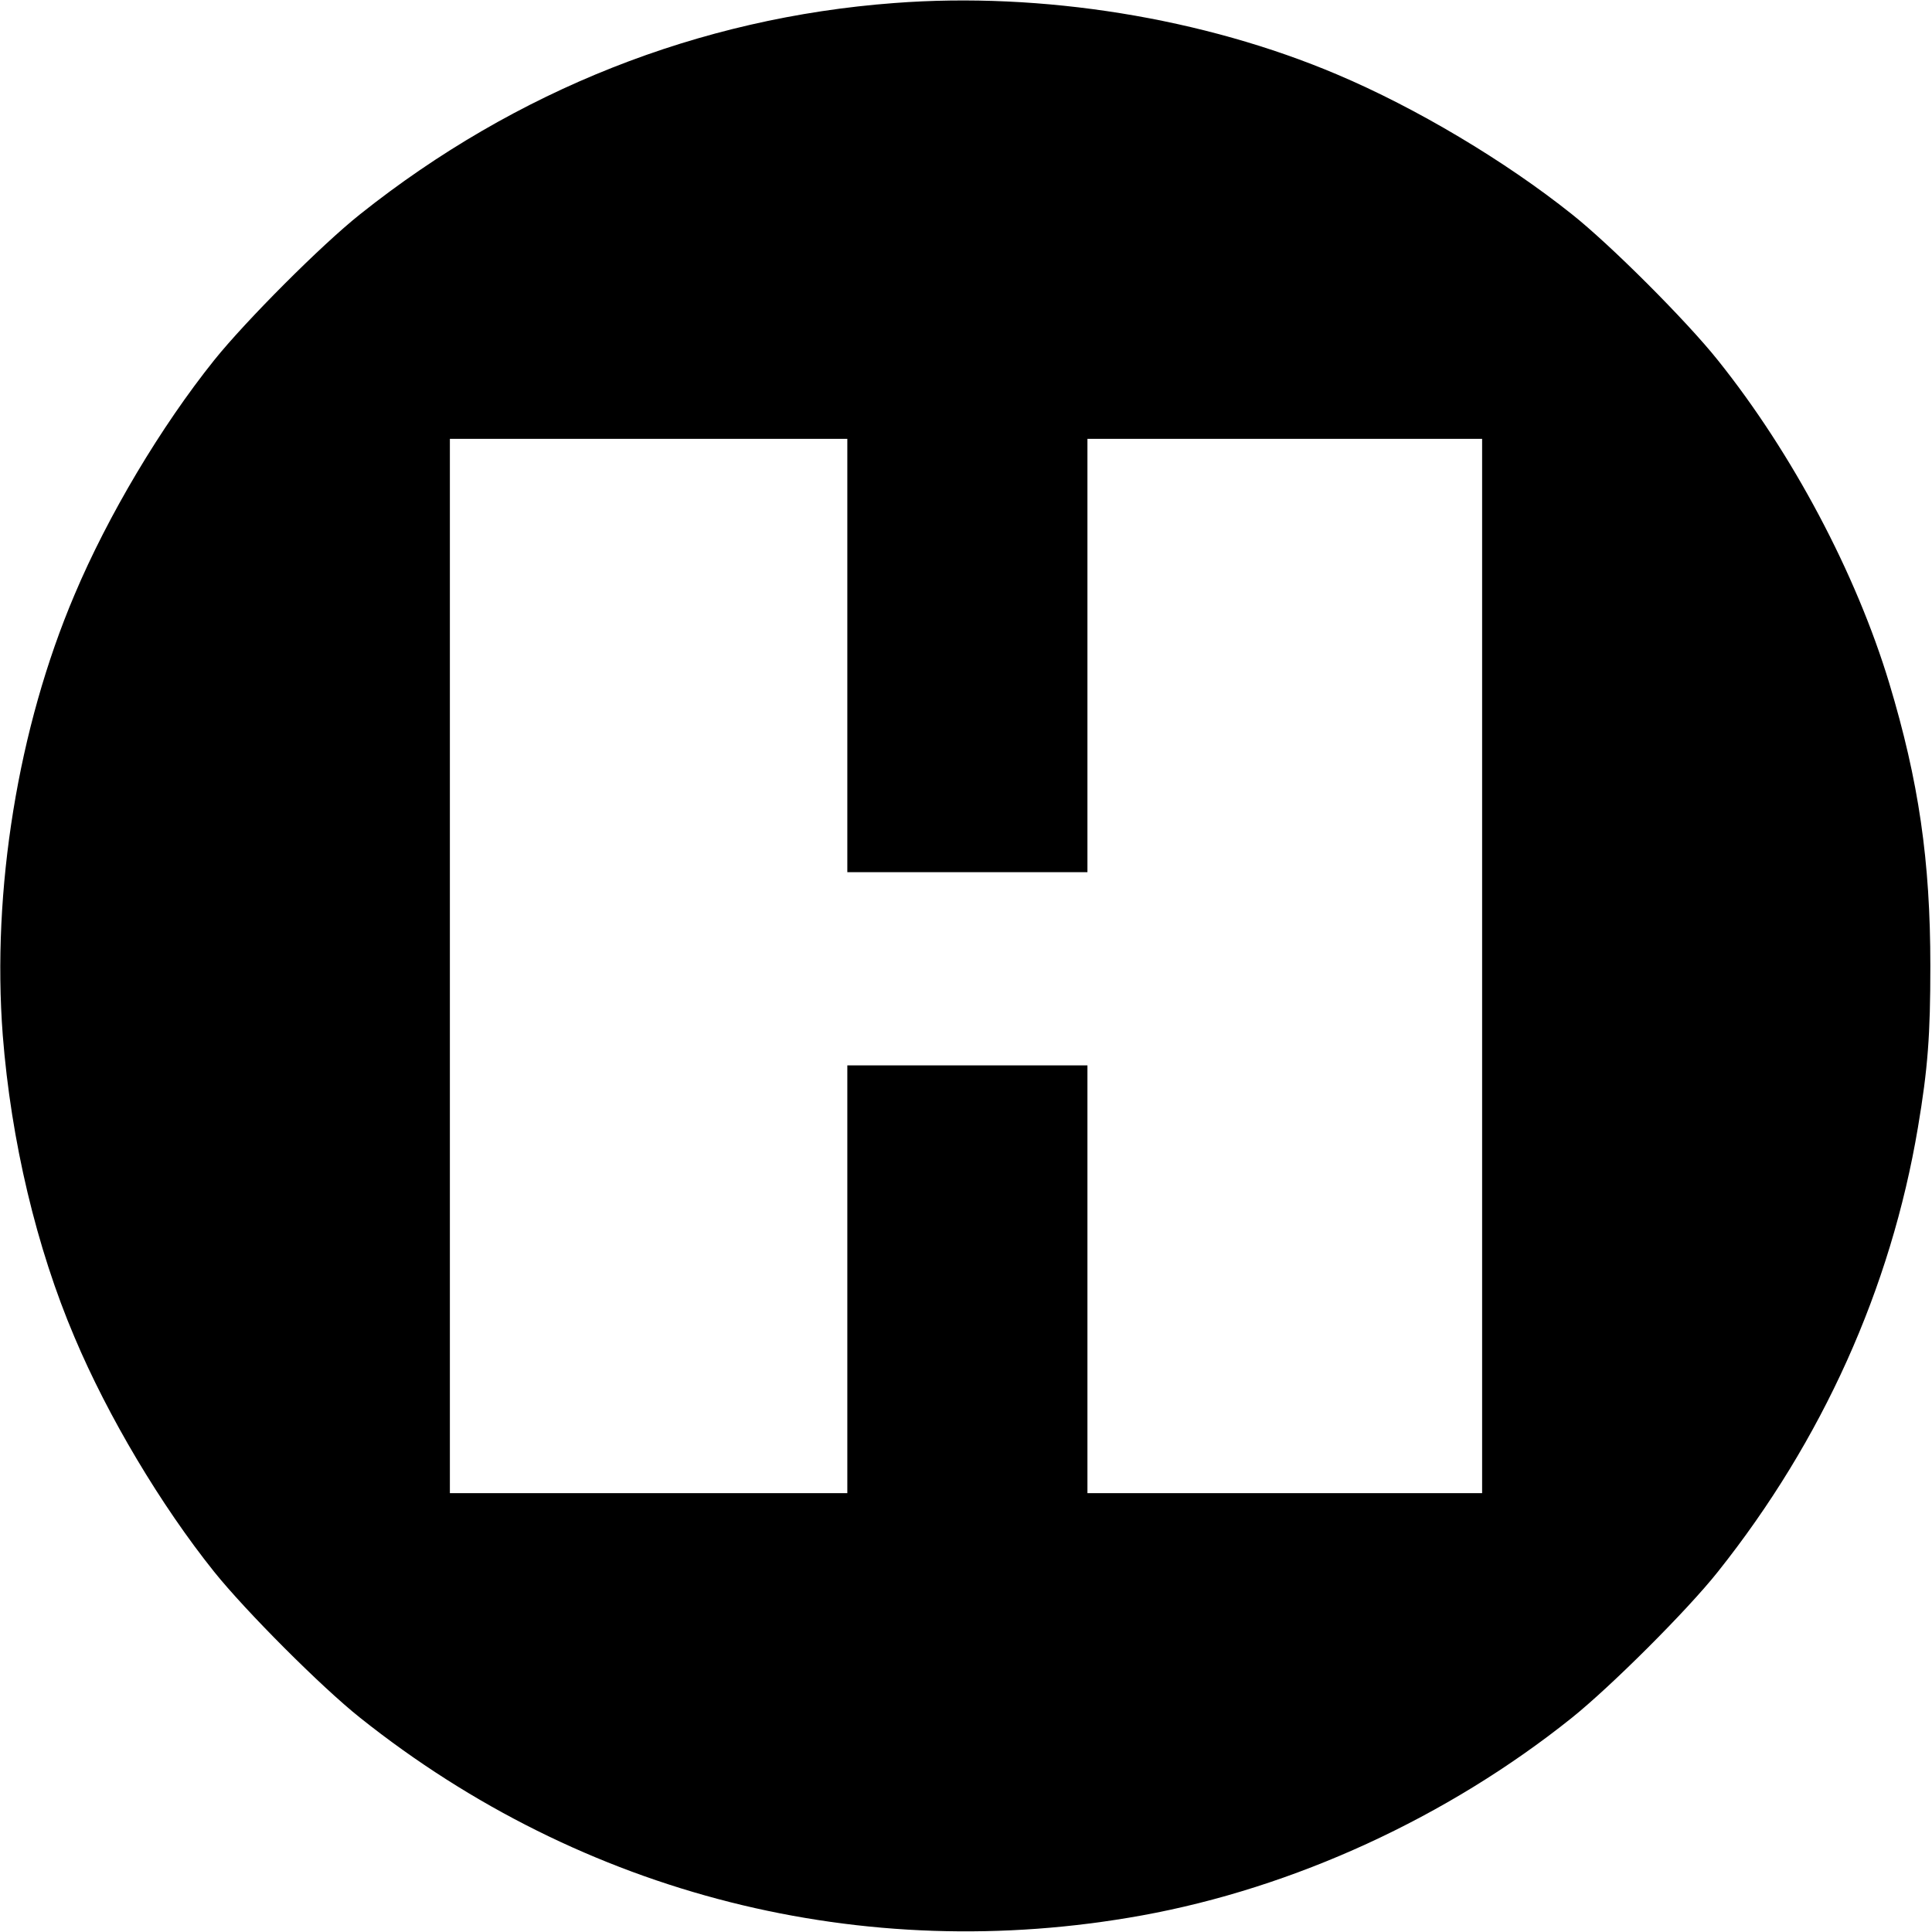 <?xml version="1.0" standalone="no"?>
<!DOCTYPE svg PUBLIC "-//W3C//DTD SVG 20010904//EN"
 "http://www.w3.org/TR/2001/REC-SVG-20010904/DTD/svg10.dtd">
<svg version="1.0" xmlns="http://www.w3.org/2000/svg"
 width="700pt" height="700pt" viewBox="0 0 700 700"
 preserveAspectRatio="xMidYMid meet">
<g transform="translate(0,700) scale(0.1,-0.1)"
fill="#000000" stroke="none">
<path d="M3240 6989 c-707 -53 -1371 -316 -1935 -765 -141 -112 -415 -387
-529 -529 -193 -241 -385 -563 -506 -850 -205 -482 -300 -1071 -260 -1596 30
-382 122 -770 260 -1094 121 -287 313 -609 506 -850 114 -142 388 -417 529
-529 807 -643 1822 -899 2832 -716 551 100 1107 355 1558 716 142 114 417 388
529 529 379 476 627 1027 725 1610 36 213 45 335 45 585 0 382 -42 670 -149
1025 -120 397 -351 833 -621 1170 -114 143 -389 418 -529 529 -242 193 -564
385 -850 506 -483 205 -1070 300 -1605 259z m-170 -2364 l0 -785 435 0 435 0
0 785 0 785 715 0 715 0 0 -1910 0 -1910 -715 0 -715 0 0 775 0 775 -435 0
-435 0 0 -775 0 -775 -720 0 -720 0 0 1910 0 1910 720 0 720 0 0 -785z"/>
</g>
</svg>
